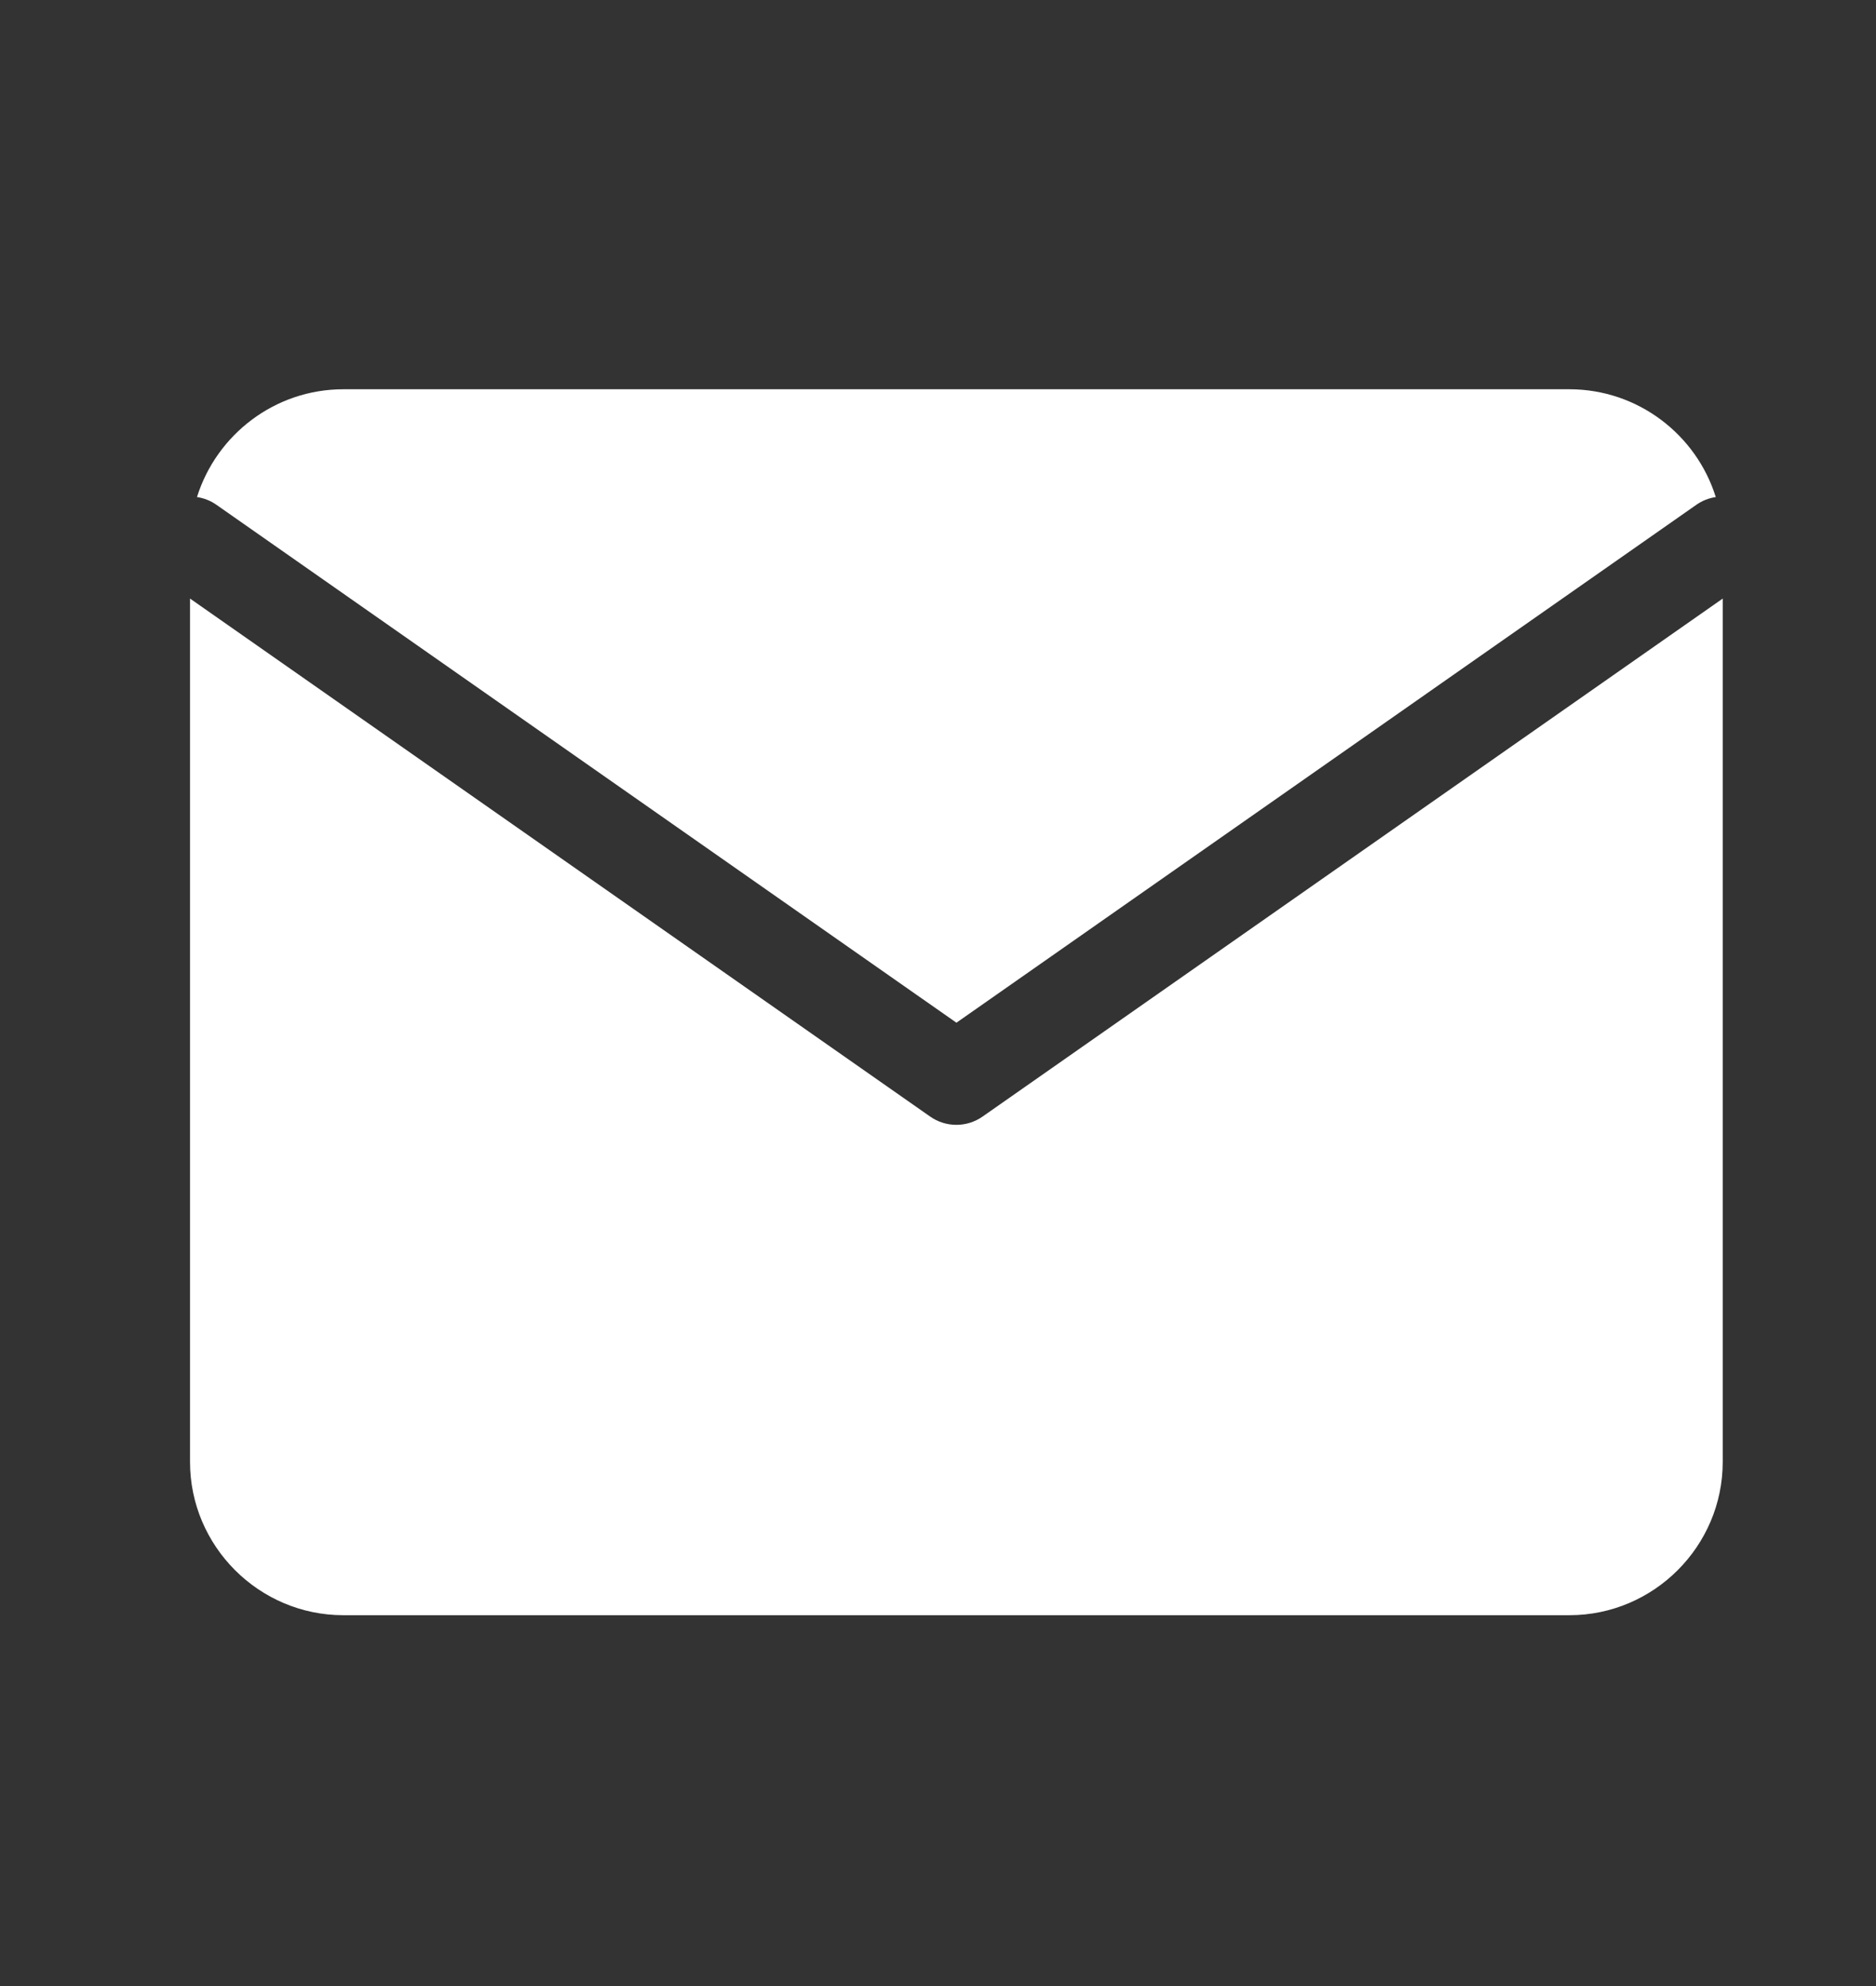 <?xml version="1.0" encoding="UTF-8"?> <svg xmlns="http://www.w3.org/2000/svg" width="17" height="18" viewBox="0 0 17 18" fill="none"><rect x="0" y="0" width="17" height="18" fill="#333333" stroke="none"/> <path fill-rule="evenodd" clip-rule="evenodd" d="M14.222 3.528H3.111C2.49 3.528 1.962 3.94 1.785 4.505C1.846 4.514 1.907 4.537 1.961 4.575L8.667 9.269L15.372 4.575C15.426 4.537 15.487 4.514 15.548 4.505C15.372 3.94 14.843 3.528 14.222 3.528ZM15.611 5.425L8.905 10.119C8.762 10.22 8.571 10.22 8.428 10.119L1.722 5.425V13.25C1.722 14.014 2.347 14.639 3.111 14.639H14.222C14.986 14.639 15.611 14.014 15.611 13.25V5.425Z" fill="white"></path> </svg> 